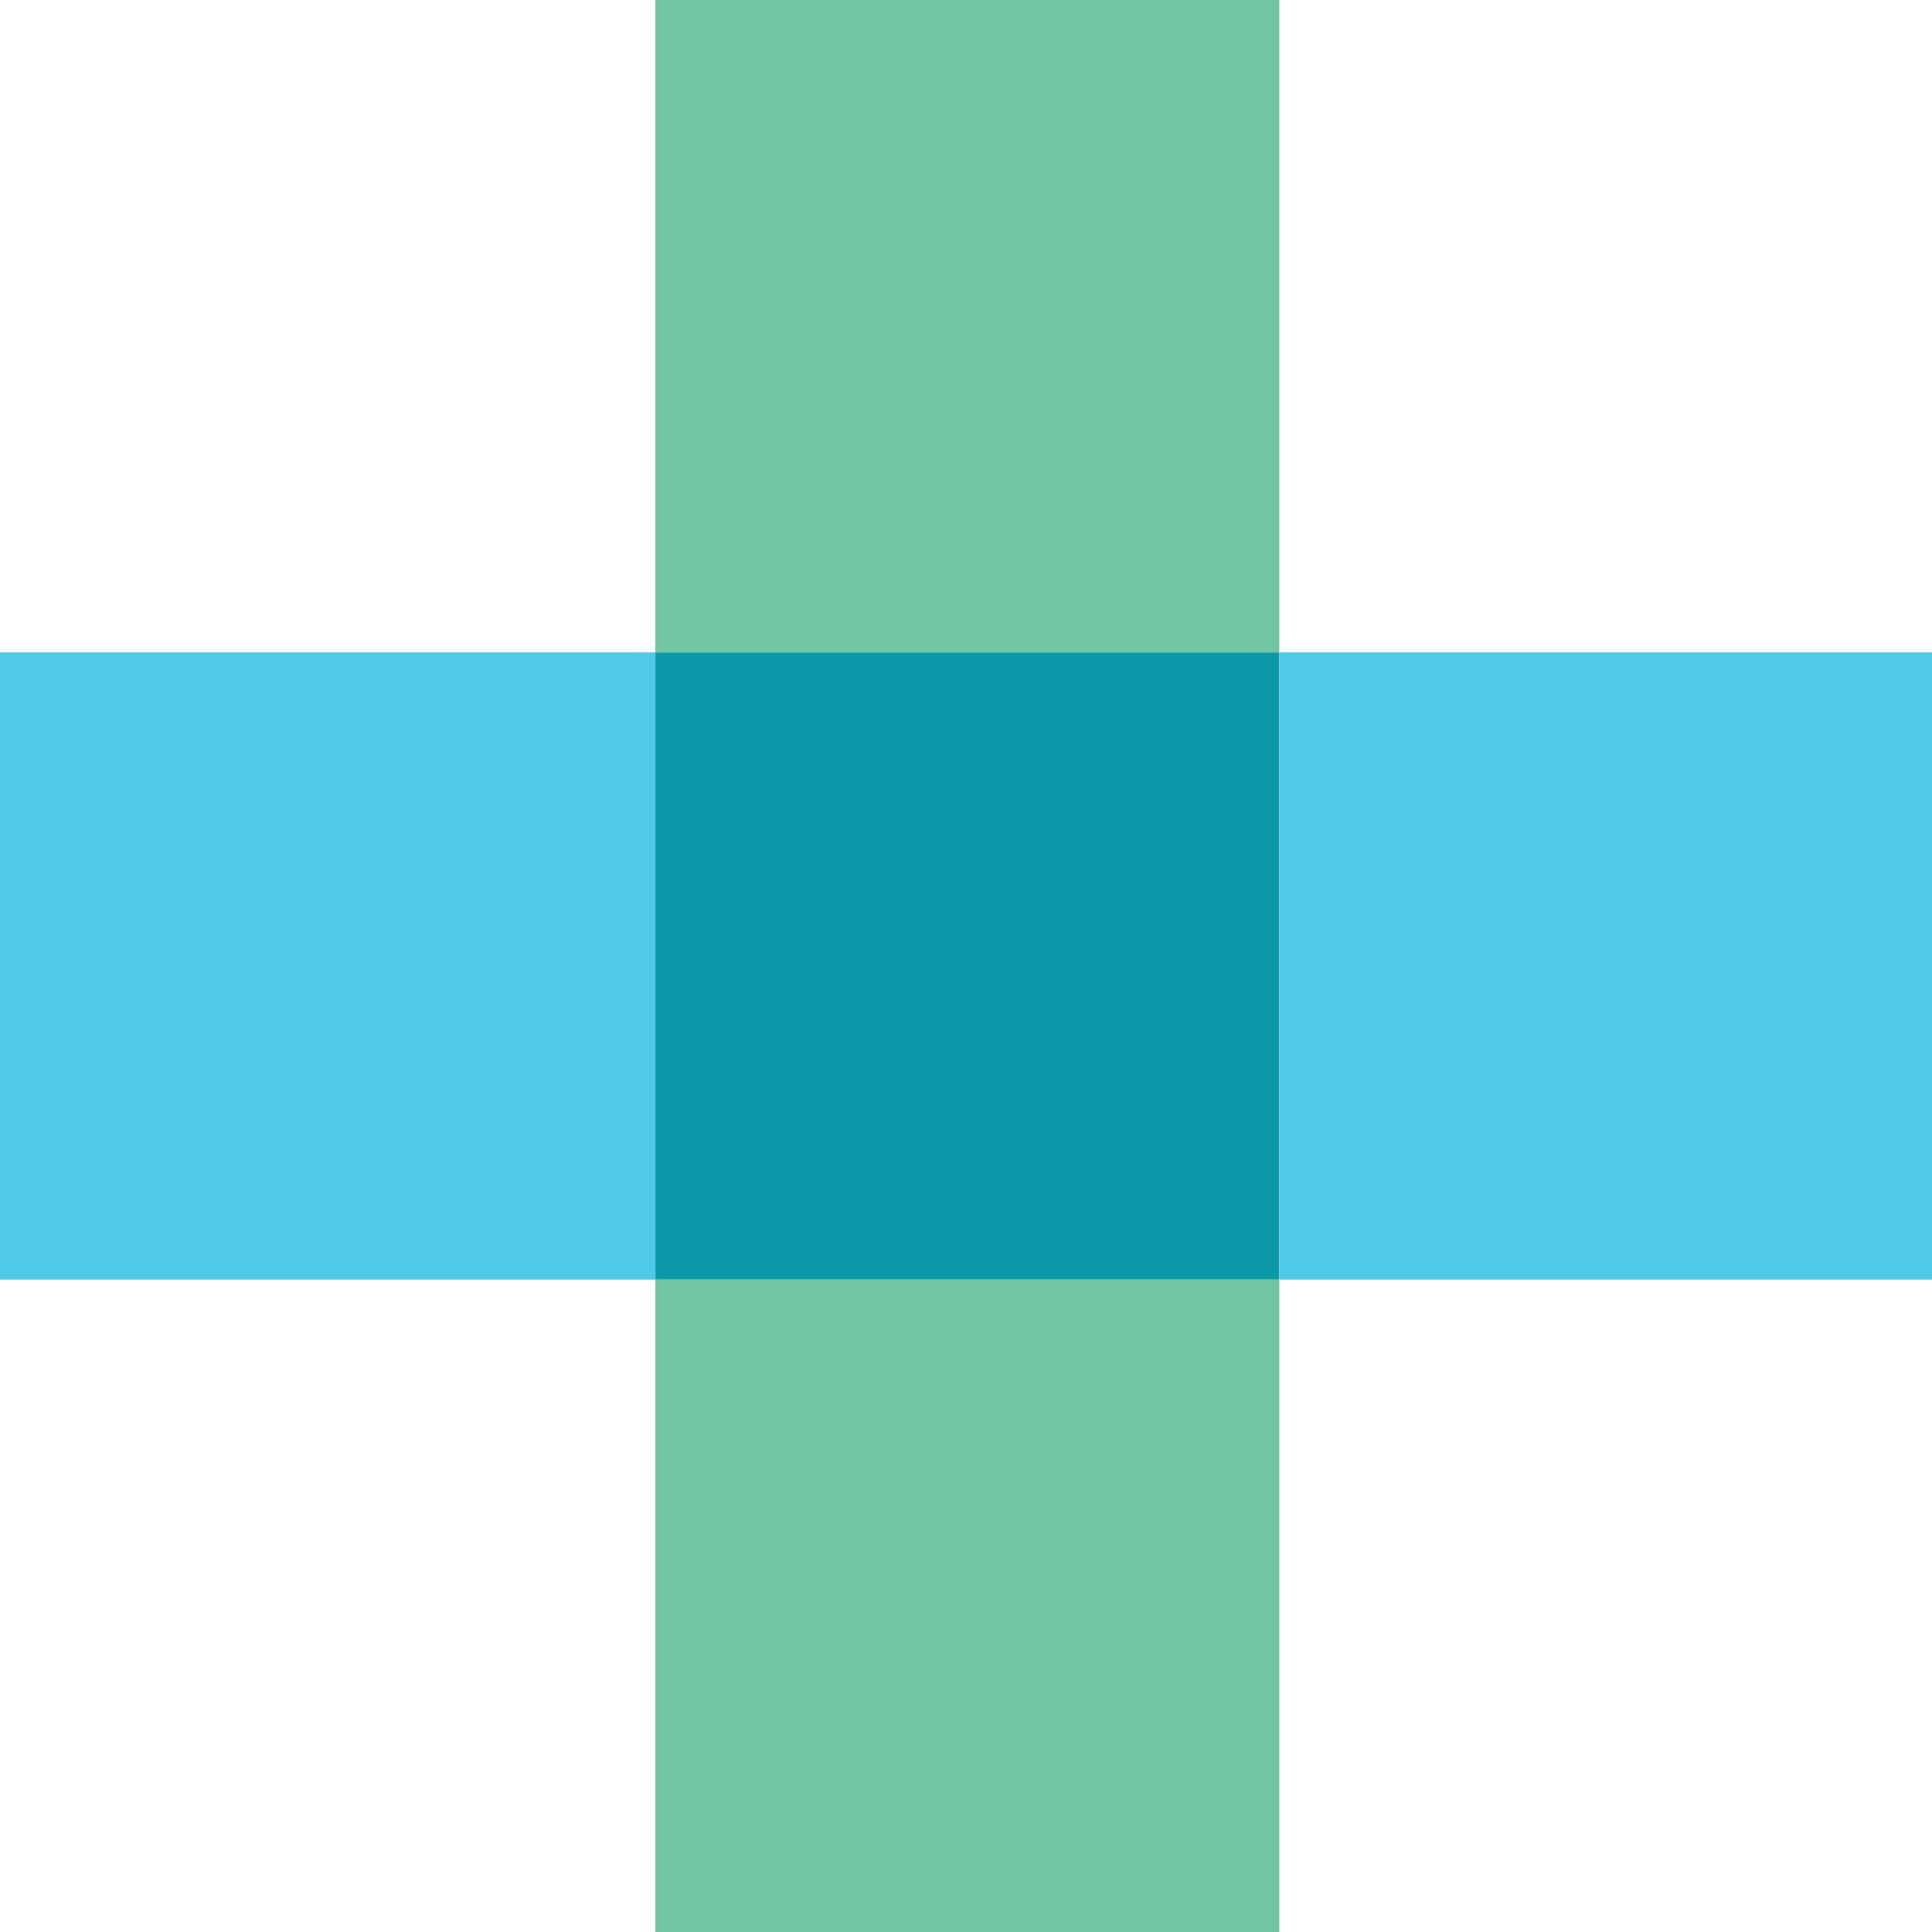 <svg width="268" height="268" viewBox="0 0 268 268" fill="none" xmlns="http://www.w3.org/2000/svg">
<path d="M177.46 90.495H90.893V177.5H177.46V90.495Z" fill="#0B99A8"/>
<path d="M177.46 0H90.893V90.501H177.46V0Z" fill="#73C6A2"/>
<path d="M177.46 177.497H90.893V268H177.46V177.497Z" fill="#73C6A2"/>
<path d="M90.928 90.495H0V177.5H90.928V90.495Z" fill="#50C8E8"/>
<path d="M268 90.495H177.495V177.5H268V90.495Z" fill="#50C8E8"/>
</svg>
